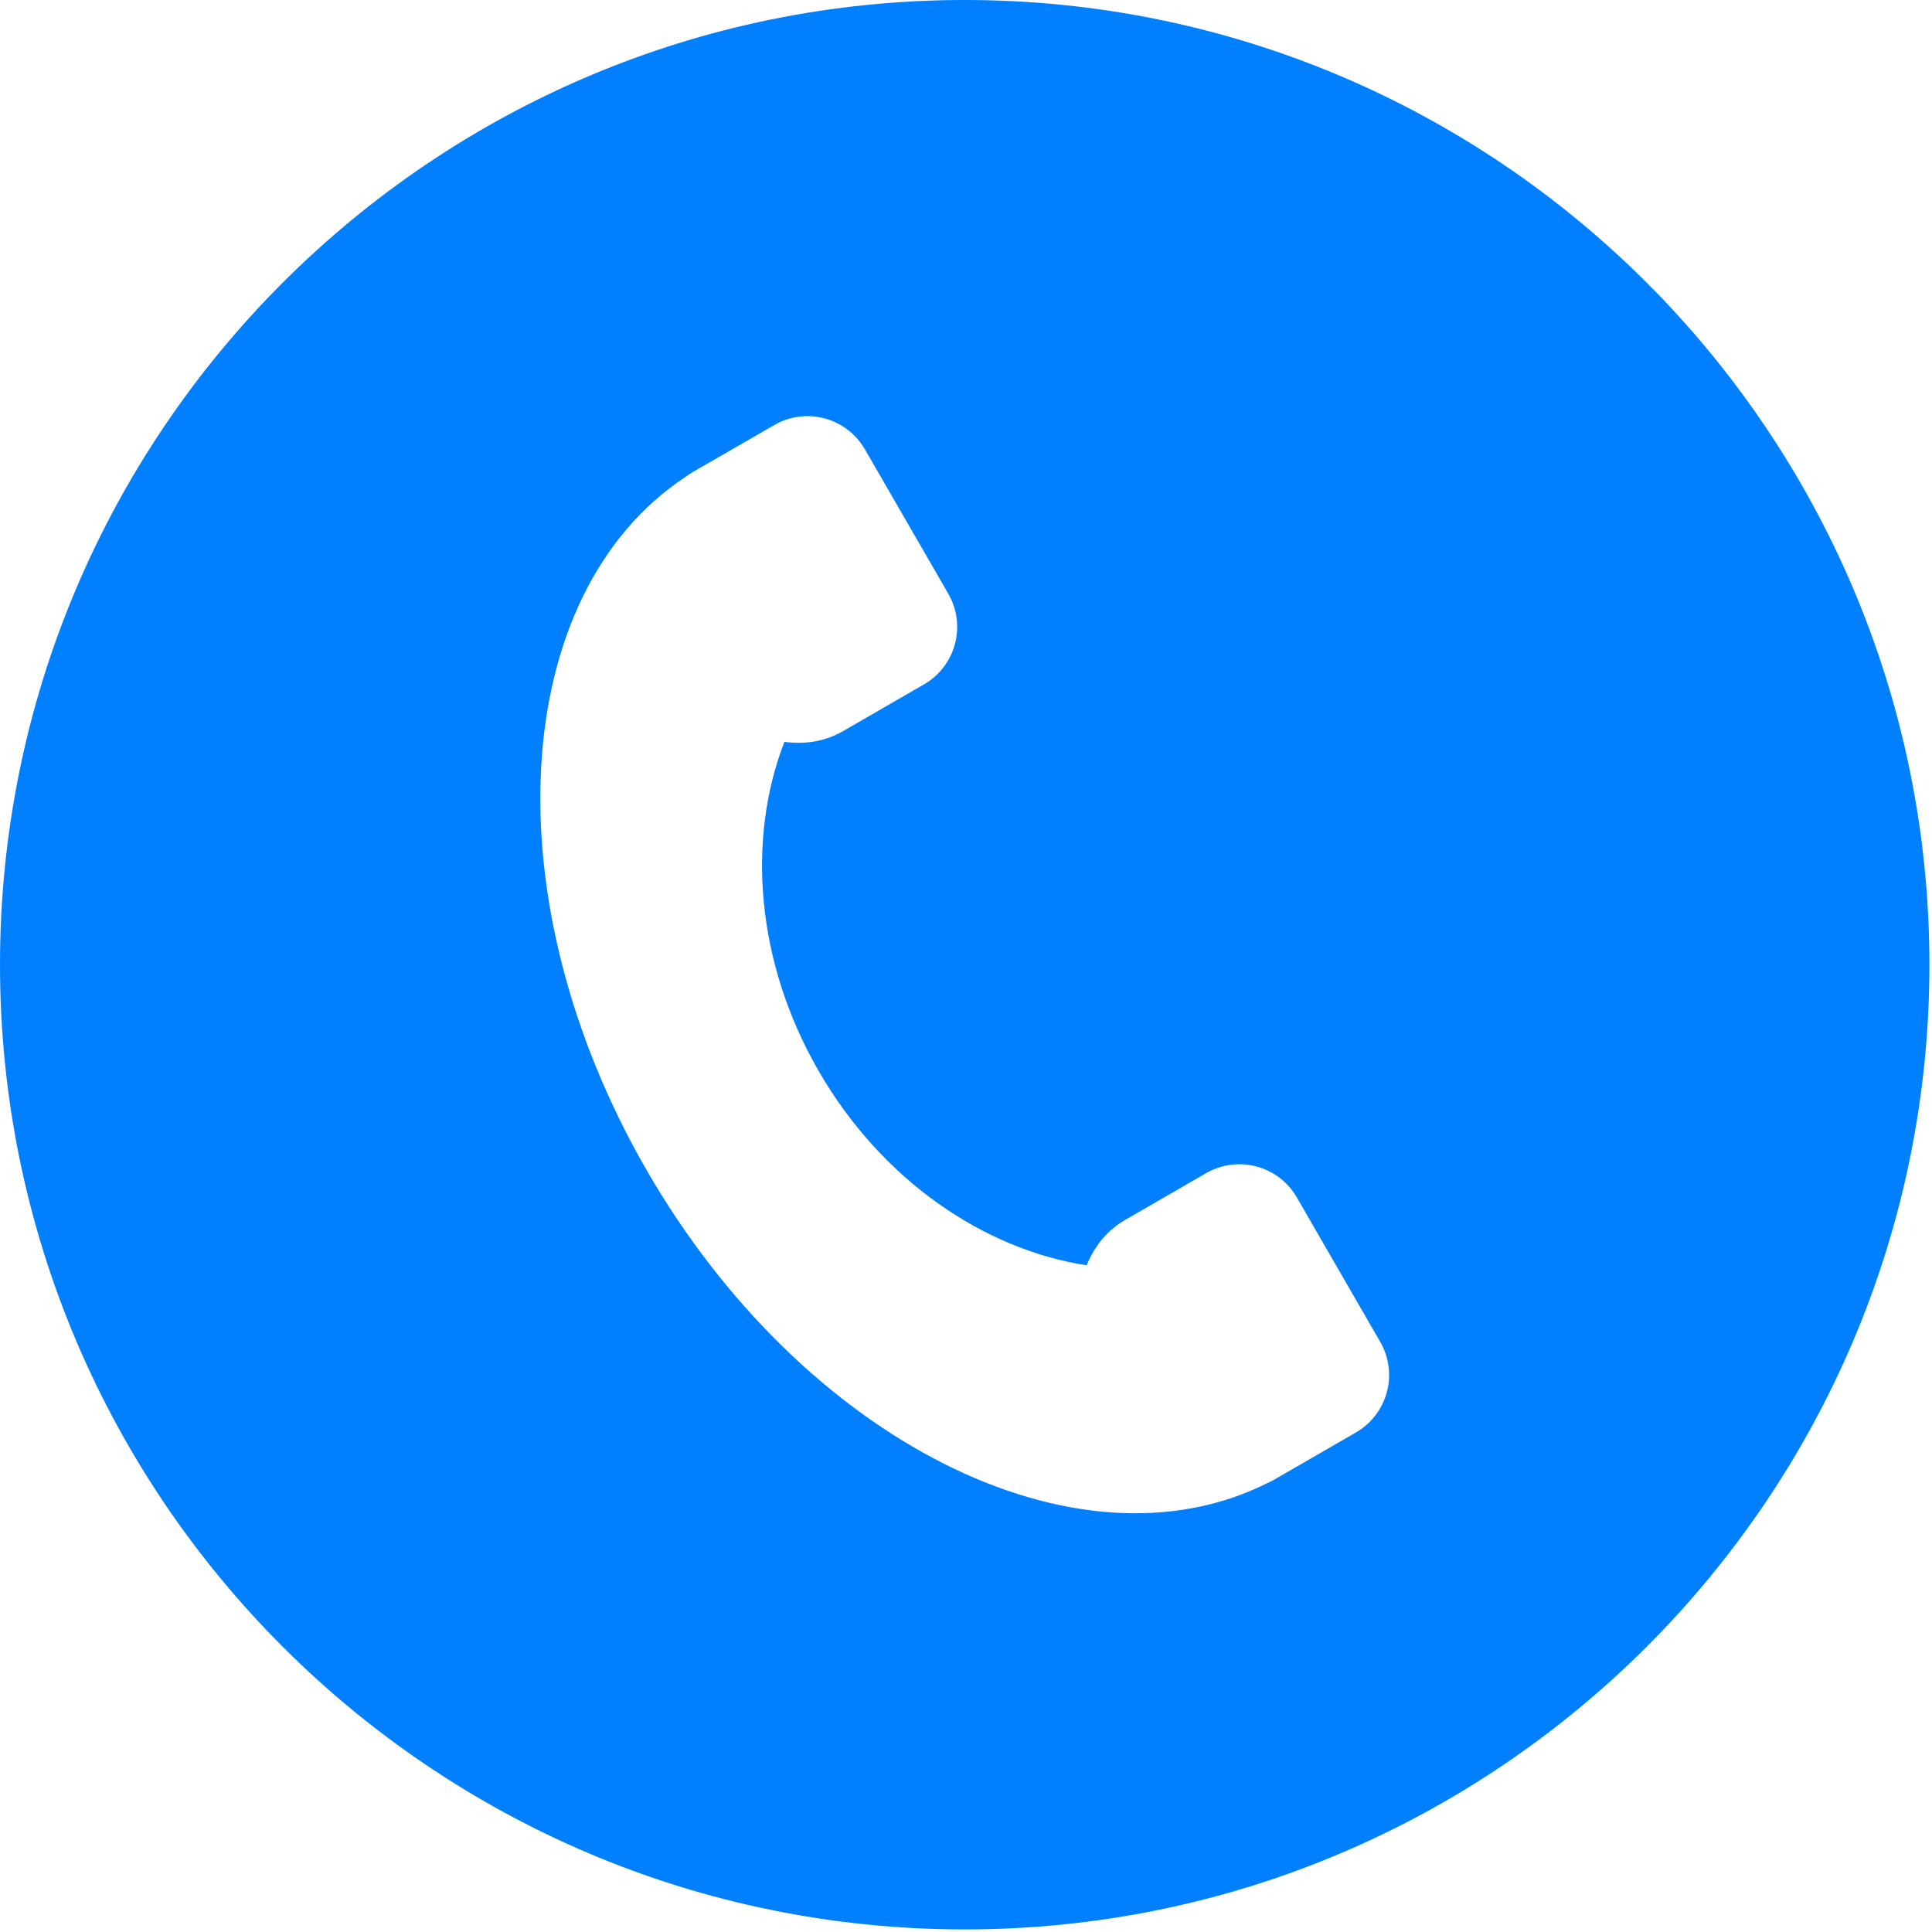 <?xml version="1.0" encoding="UTF-8" standalone="no"?><!DOCTYPE svg PUBLIC "-//W3C//DTD SVG 1.1//EN" "http://www.w3.org/Graphics/SVG/1.1/DTD/svg11.dtd"><svg width="100%" height="100%" viewBox="0 0 192 192" version="1.1" xmlns="http://www.w3.org/2000/svg" xmlns:xlink="http://www.w3.org/1999/xlink" xml:space="preserve" xmlns:serif="http://www.serif.com/" style="fill-rule:evenodd;clip-rule:evenodd;stroke-linejoin:round;stroke-miterlimit:2;"><path d="M95.871,-0c52.913,-0 95.871,42.958 95.871,95.871c0,52.913 -42.958,95.871 -95.871,95.871c-52.913,0 -95.871,-42.958 -95.871,-95.871c0,-52.913 42.958,-95.871 95.871,-95.871Zm12.117,125.743c0.782,-1.915 2.063,-3.492 3.816,-4.503c-0,-0 4.277,-2.47 8.065,-4.657c1.515,-0.874 3.314,-1.111 5.004,-0.659c1.689,0.453 3.129,1.558 4.003,3.072c2.465,4.27 5.822,10.084 8.287,14.354c0.875,1.515 1.112,3.314 0.659,5.003c-0.453,1.69 -1.558,3.13 -3.072,4.004c-3.788,2.187 -8.066,4.657 -8.066,4.657c-0.278,0.161 -0.564,0.304 -0.855,0.431c-18.834,9.344 -46.031,-4.246 -61.559,-31.142c-15.528,-26.895 -13.699,-57.244 3.81,-68.883c0.255,-0.188 0.522,-0.364 0.801,-0.525l8.066,-4.656c1.514,-0.875 3.314,-1.112 5.003,-0.659c1.689,0.453 3.129,1.558 4.003,3.072c2.466,4.27 5.822,10.084 8.288,14.354c0.874,1.514 1.111,3.314 0.658,5.003c-0.452,1.689 -1.557,3.129 -3.072,4.004c-3.788,2.187 -8.065,4.656 -8.065,4.656c-1.753,1.012 -3.759,1.333 -5.808,1.054c-3.751,9.673 -2.846,21.887 3.405,32.714c6.251,10.827 16.376,17.717 26.629,19.306Z" style="fill:#0080fe;"/></svg>